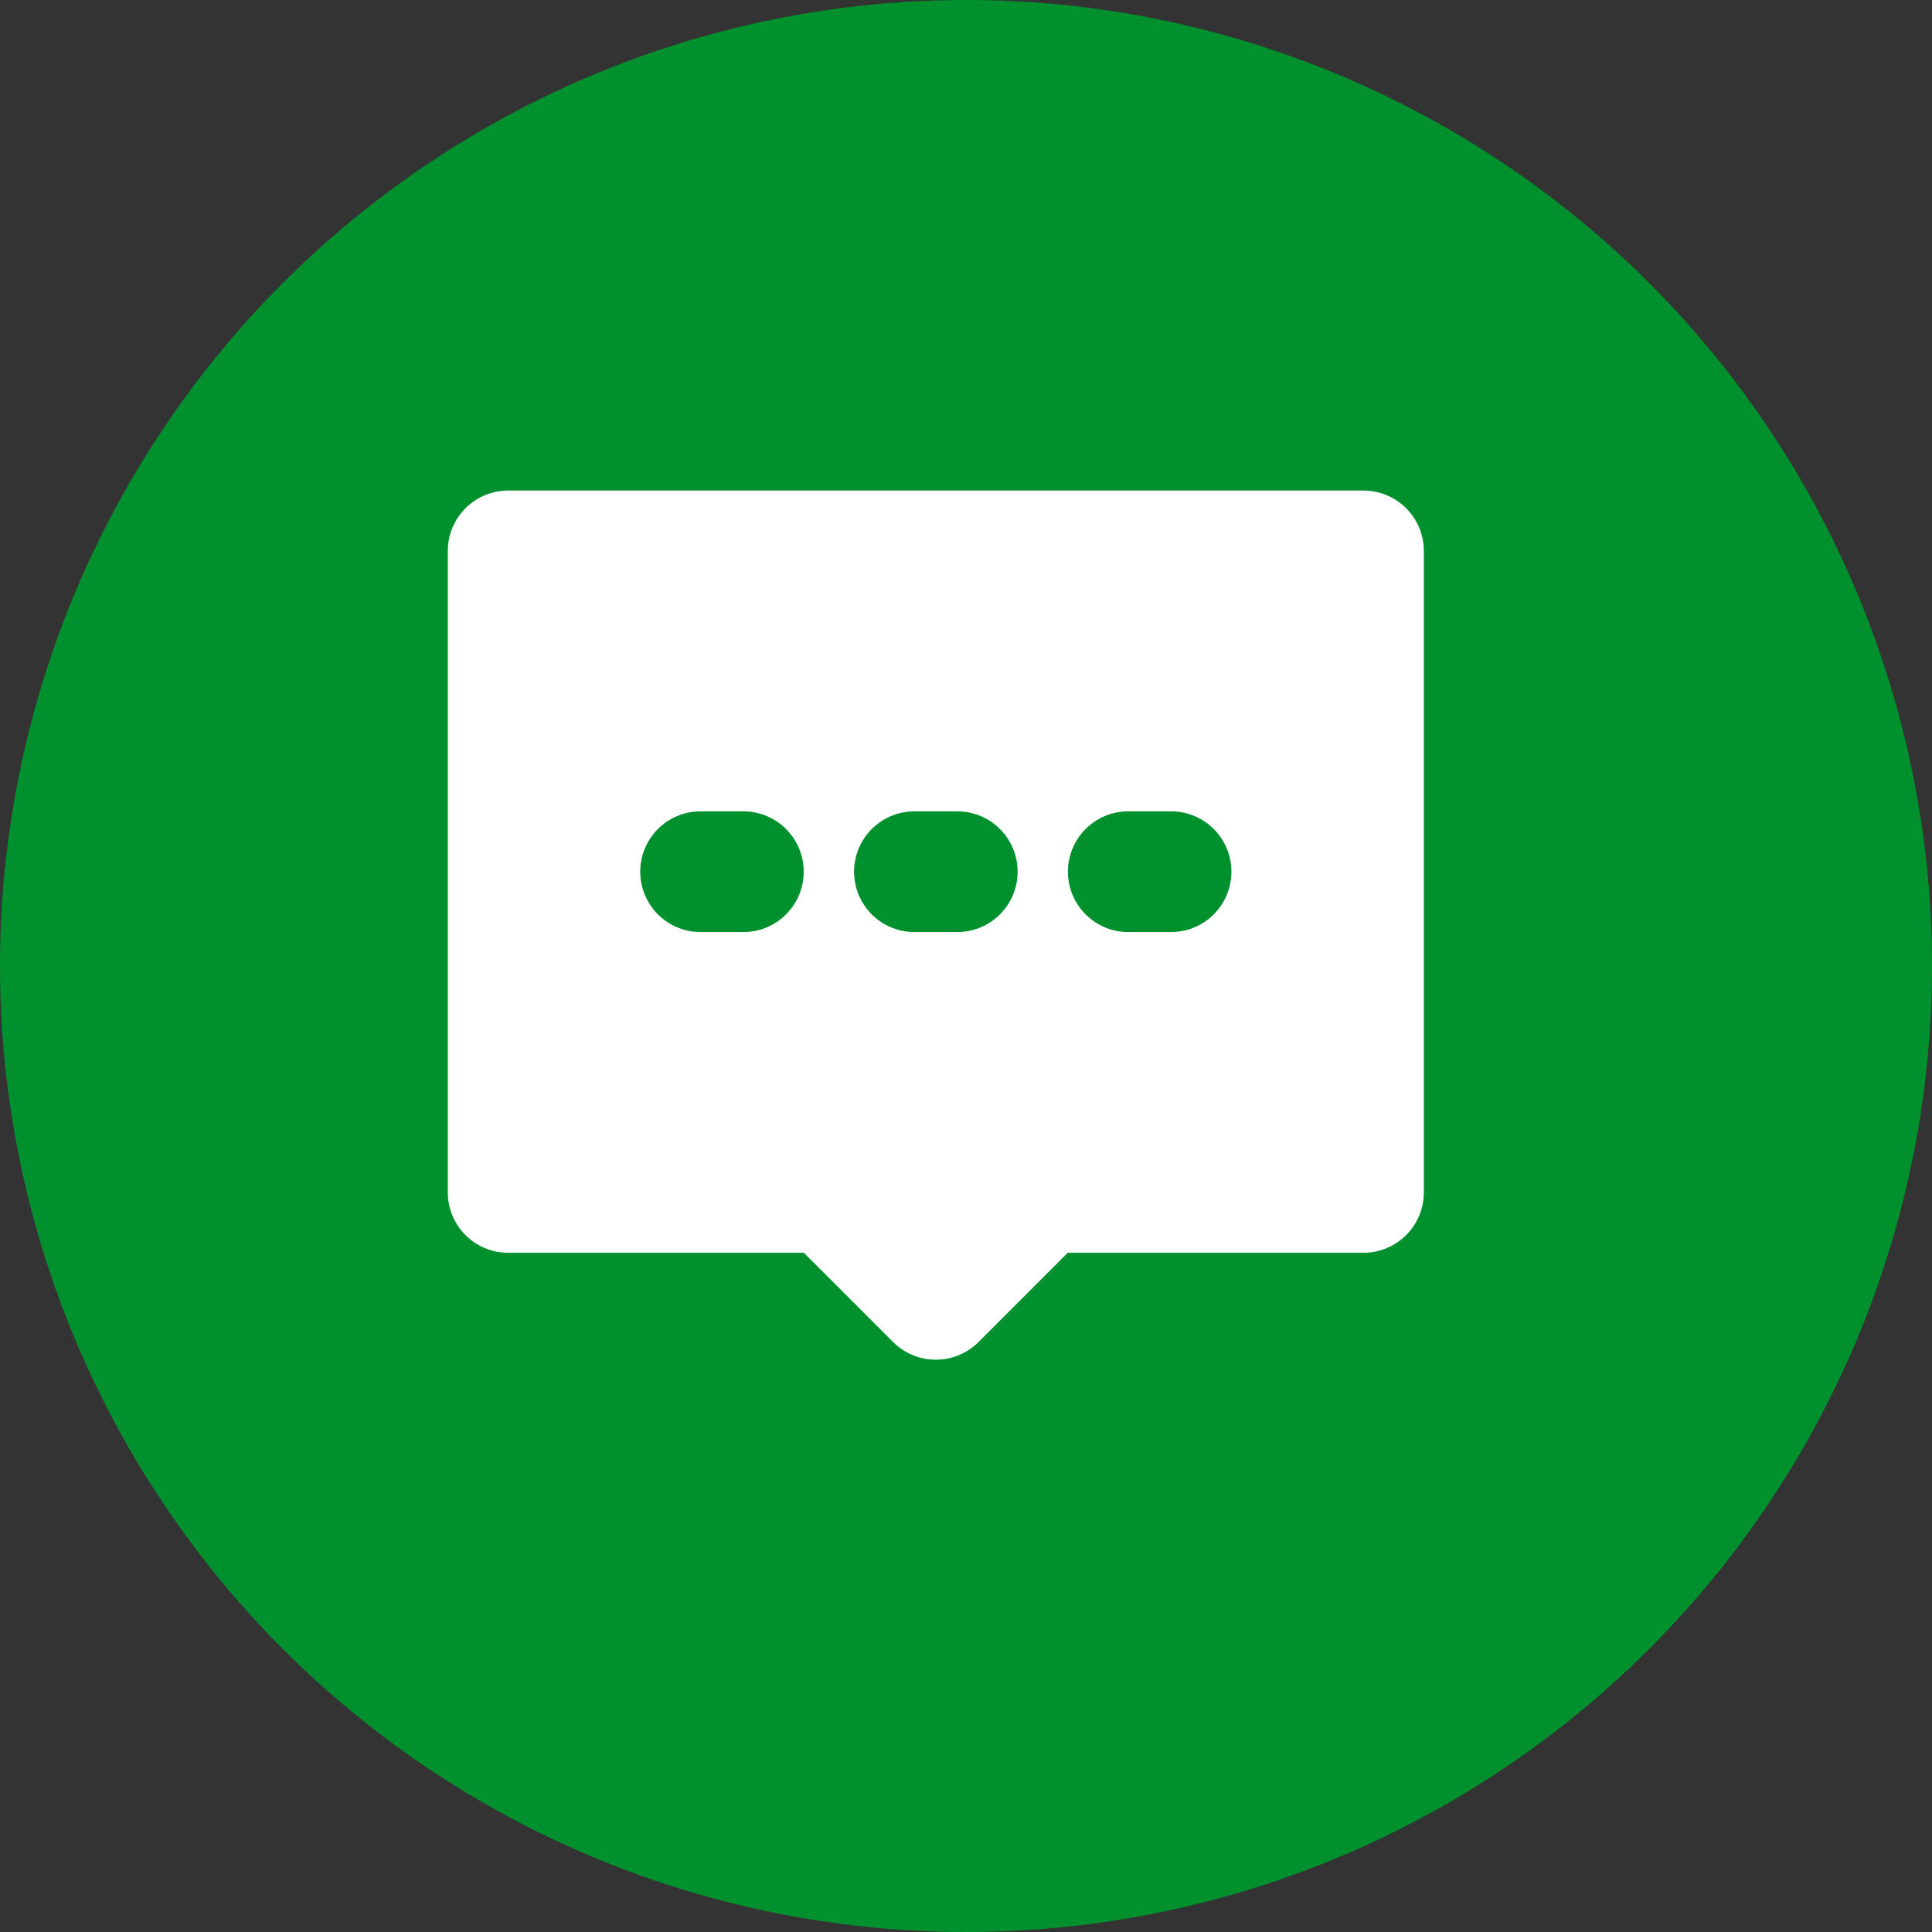 <svg xmlns="http://www.w3.org/2000/svg" width="32" height="32" viewBox="0 0 32 32" fill="none"><rect x="0" y="0" width="32" height="32" fill="#333333" stroke="none"/><circle cx="16" cy="16" r="16" fill="#00912E"></circle><path d="M8.417 9.125H22.583V19.75H17.271L15.5 21.521L13.729 19.75H8.417V9.125Z" fill="white" stroke="white" stroke-width="2" stroke-linecap="round" stroke-linejoin="round"></path><path d="M15.146 14.438H15.855" stroke="#00912E" stroke-width="2" stroke-linecap="round"></path><path d="M18.688 14.438H19.396" stroke="#00912E" stroke-width="2" stroke-linecap="round"></path><path d="M11.604 14.438H12.312" stroke="#00912E" stroke-width="2" stroke-linecap="round"></path></svg>